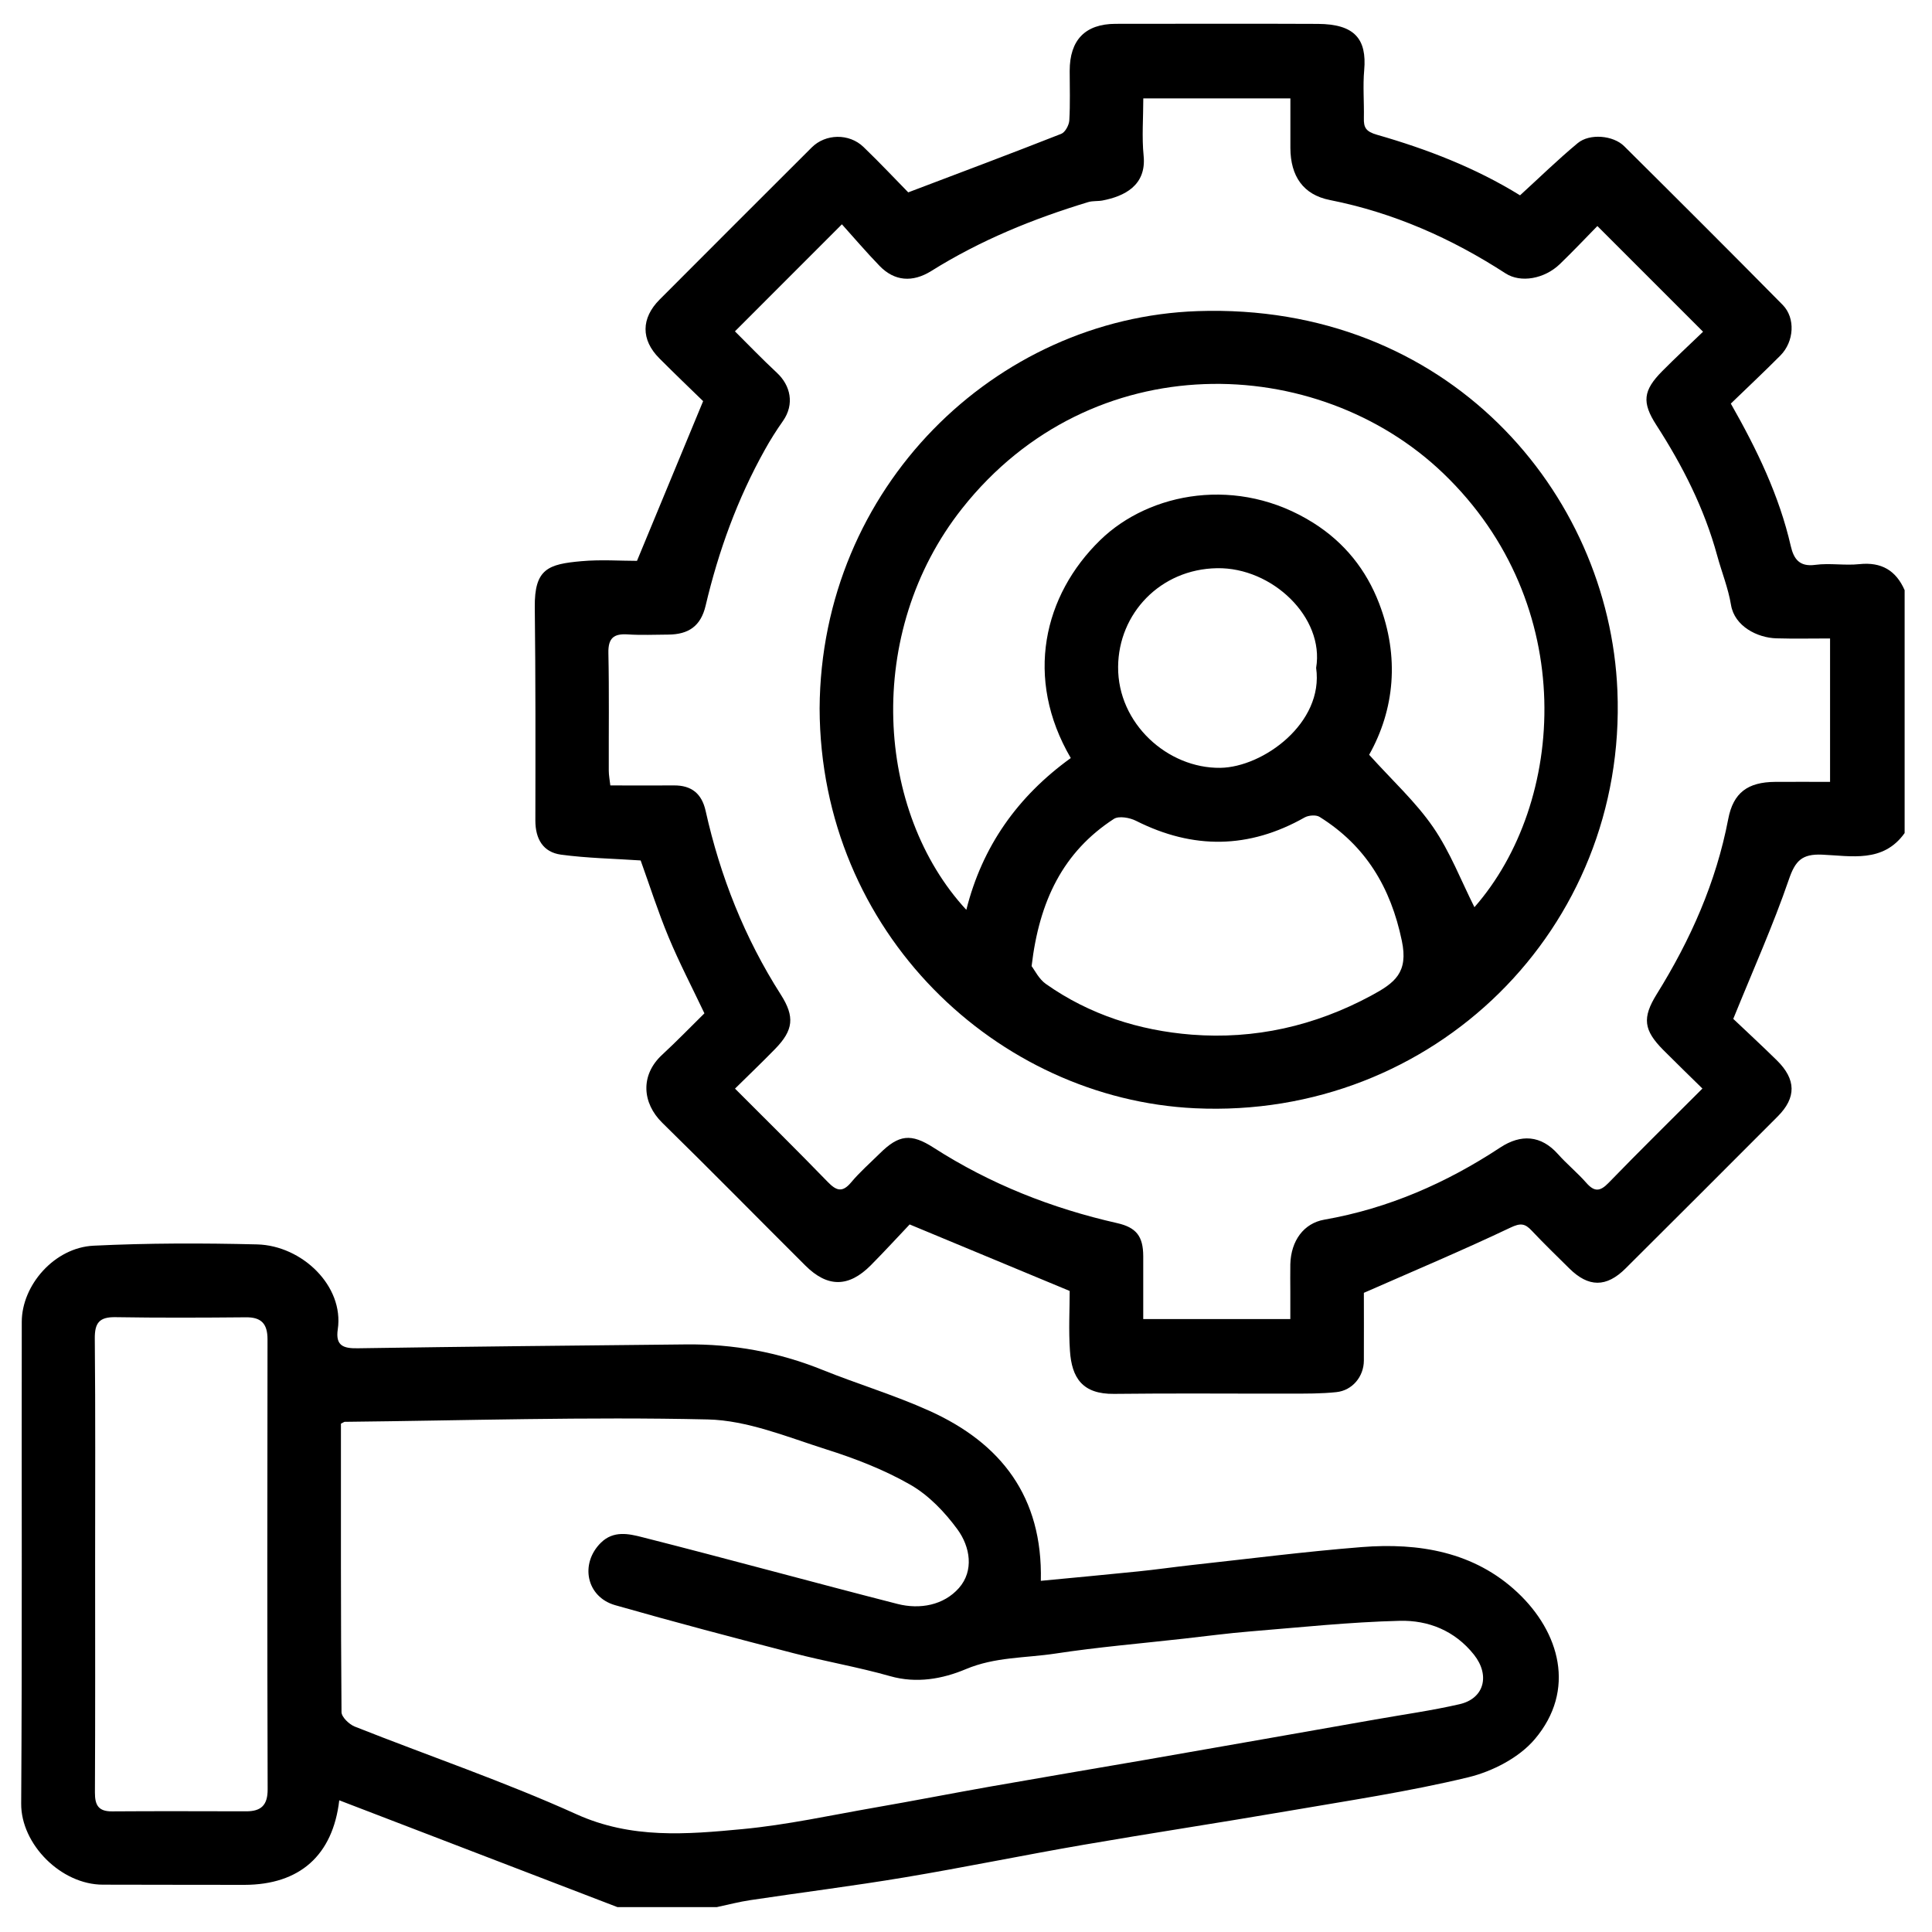 <?xml version="1.0" encoding="UTF-8"?> <svg xmlns="http://www.w3.org/2000/svg" id="Camada_1" data-name="Camada 1" viewBox="0 0 300 300"><path d="m295.74,129.37c-3.33,4.66-8.29,3.53-12.81,3.34-3.11-.13-4.16.94-5.15,3.84-2.43,7.08-5.51,13.95-8.64,21.66,1.85,1.76,4.35,4.06,6.77,6.44,3.01,2.96,3.04,5.79.14,8.7-7.86,7.88-15.74,15.76-23.63,23.61-2.99,2.98-5.76,2.95-8.74,0-1.96-1.94-3.95-3.86-5.84-5.87-1.05-1.12-1.74-1.21-3.31-.46-7.34,3.49-14.85,6.65-22.75,10.12,0,2.93.02,6.73,0,10.52-.01,2.48-1.78,4.64-4.27,4.9-2.35.25-4.74.23-7.11.23-9.14.02-18.27-.07-27.41.04-4.91.06-6.57-2.48-6.85-6.69-.22-3.22-.04-6.46-.04-9.29-8.16-3.39-16.14-6.71-24.85-10.33-1.61,1.69-3.77,4.06-6.03,6.34-3.44,3.46-6.72,3.47-10.15.06-7.42-7.39-14.75-14.86-22.23-22.18-3.13-3.07-3.44-7.39-.05-10.54,2.3-2.13,4.49-4.39,6.59-6.46-1.92-4.05-3.92-7.88-5.57-11.85-1.64-3.94-2.94-8.03-4.33-11.89-4.13-.28-8.28-.35-12.37-.9-2.78-.38-3.98-2.44-3.98-5.29.02-11.04.04-22.08-.09-33.11-.07-5.99,2.07-6.71,7.25-7.17,3.02-.27,6.08-.05,8.62-.05,3.43-8.28,6.76-16.31,10.27-24.8-1.93-1.88-4.4-4.24-6.81-6.66-2.86-2.88-2.84-6.21.06-9.12,7.86-7.89,15.74-15.75,23.62-23.62,2.13-2.13,5.8-2.22,8.03-.07,2.6,2.5,5.07,5.14,6.95,7.05,8.28-3.14,16.04-6.05,23.76-9.09.61-.24,1.2-1.34,1.25-2.07.15-2.56.06-5.14.06-7.71,0-4.8,2.42-7.29,7.13-7.3,10.47,0,20.94-.04,31.41.01,5.69.03,7.62,2.33,7.19,7.19-.22,2.45,0,4.95-.05,7.42-.04,1.5.31,2.11,2.05,2.61,7.78,2.23,15.31,5.14,22.2,9.4,2.93-2.67,5.84-5.52,8.96-8.11,1.85-1.53,5.51-1.21,7.21.48,8.24,8.18,16.46,16.38,24.61,24.64,2.02,2.05,1.78,5.71-.35,7.86-2.54,2.56-5.17,5.02-7.7,7.47,4.1,7.2,7.52,14.32,9.31,22.12.46,1.99,1.33,3.26,3.81,2.92,2.24-.3,4.58.13,6.84-.11,3.42-.36,5.68.97,7.03,4.04v37.69Zm-31.3-77.87c-5.61-5.61-10.9-10.9-16.4-16.4-1.84,1.88-3.79,3.94-5.83,5.91-2.38,2.29-6.06,2.97-8.43,1.44-8.41-5.45-17.4-9.43-27.28-11.39-4.15-.82-6.11-3.72-6.13-8.08,0-2.54,0-5.08,0-7.7h-22.84c0,3.05-.24,6,.05,8.9.47,4.66-3.06,6.31-6.37,6.95-.73.14-1.53.04-2.23.25-8.55,2.59-16.77,5.94-24.37,10.7-2.92,1.82-5.73,1.59-8.03-.79-2.09-2.16-4.05-4.46-5.85-6.46-5.85,5.85-11.15,11.15-16.61,16.62,2.07,2.06,4.23,4.31,6.51,6.43,2.11,1.96,2.79,4.87.94,7.5-1.01,1.44-1.96,2.93-2.81,4.47-4.25,7.61-7.19,15.71-9.19,24.19-.75,3.18-2.64,4.48-5.82,4.5-2.09.01-4.19.11-6.28-.03-2.18-.14-3.05.58-3,2.9.13,6.09.04,12.18.06,18.27,0,.72.15,1.44.24,2.28,3.42,0,6.64.03,9.86,0,2.76-.03,4.35,1.29,4.94,3.96,2.27,10.17,6.05,19.72,11.67,28.52,2.19,3.44,1.98,5.51-.89,8.45-2.04,2.09-4.15,4.11-6.22,6.15,4.88,4.89,9.69,9.63,14.39,14.48,1.35,1.39,2.28,1.71,3.65.07,1.34-1.6,2.93-2.99,4.42-4.46,2.98-2.96,4.86-3.18,8.38-.92,8.79,5.65,18.35,9.42,28.52,11.72,2.94.67,4.02,2.03,4.03,5.12.01,3.21,0,6.41,0,9.77h22.84v-4.23c0-1.43-.03-2.86,0-4.28.1-3.66,2.09-6.36,5.27-6.92,9.93-1.74,18.94-5.68,27.32-11.2,3.22-2.12,6.33-1.93,8.96,1.01,1.39,1.56,3.03,2.9,4.41,4.47,1.24,1.41,2.12,1.38,3.44.02,4.77-4.92,9.65-9.72,14.59-14.66-2.03-2-4.07-3.97-6.08-5.99-3.05-3.08-3.3-4.98-1.02-8.66,5.25-8.44,9.23-17.38,11.11-27.21.78-4.09,3.04-5.73,7.28-5.76,2.83-.02,5.65,0,8.53,0v-22.27c-2.86,0-5.61.06-8.34-.02-2.93-.08-6.49-1.86-7.04-5.18-.43-2.61-1.45-5.11-2.15-7.68-1.99-7.29-5.36-13.93-9.44-20.25-2.28-3.53-2.07-5.37.91-8.38,2.07-2.09,4.23-4.09,6.31-6.09Z"></path><path d="m95.86,296.13c-14.38-5.52-28.77-11.05-43.18-16.58-1,8.55-6.14,13.11-14.72,13.13-7.33.01-14.66-.03-21.98-.03-6.51,0-12.73-6.29-12.69-12.58.16-24.93.05-49.87.09-74.8,0-5.72,5.08-11.55,11.16-11.84,8.44-.41,16.92-.41,25.38-.2,6.99.18,13.52,6.47,12.53,13.18-.38,2.56.87,2.99,3.11,2.95,16.99-.26,33.98-.43,50.97-.6,7.31-.08,14.36,1.2,21.17,3.95,5.51,2.22,11.23,3.93,16.63,6.37,11.1,5.01,17.6,13.33,17.29,26.39,5.12-.49,10.11-.95,15.1-1.46,2.78-.28,5.54-.68,8.32-.99,8.8-.96,17.59-2.09,26.41-2.79,8.88-.7,17.46.73,24.19,7.05,6.55,6.15,9.13,15.16,2.68,22.78-2.43,2.87-6.56,5-10.3,5.91-9.32,2.25-18.84,3.66-28.3,5.29-10.48,1.8-21,3.39-31.47,5.2-9.28,1.6-18.51,3.51-27.79,5.06-7.95,1.33-15.96,2.33-23.93,3.53-1.76.26-3.5.72-5.24,1.09h-15.42Zm-42.92-75.08c0,14.95-.03,29.88.09,44.8,0,.77,1.18,1.9,2.05,2.25,11.47,4.55,23.19,8.53,34.42,13.61,8.55,3.87,17.15,3.13,25.82,2.31,6.88-.65,13.69-2.15,20.52-3.34,6-1.04,11.97-2.21,17.97-3.27,8.01-1.41,16.02-2.76,24.03-4.14,6-1.04,12-2.09,18-3.15,5.91-1.04,11.82-2.08,17.73-3.12,4.36-.77,8.75-1.38,13.06-2.37,3.87-.88,4.77-4.52,2.24-7.7-2.97-3.73-7.09-5.36-11.52-5.25-7.76.19-15.51,1.02-23.26,1.65-3.43.28-6.85.74-10.27,1.12-6.66.75-13.35,1.31-19.97,2.32-4.63.7-9.34.5-13.89,2.42-3.57,1.5-7.61,2.26-11.75,1.08-4.96-1.41-10.07-2.28-15.06-3.58-9.23-2.39-18.46-4.82-27.63-7.44-4.48-1.28-5.51-6.44-2.21-9.7,1.95-1.92,4.33-1.39,6.37-.87,13.26,3.36,26.44,6.99,39.69,10.38,3.49.89,7.18.19,9.53-2.47,2.37-2.69,1.75-6.4-.22-9.1-1.96-2.68-4.46-5.3-7.3-6.93-4.09-2.35-8.61-4.09-13.13-5.52-6.02-1.91-12.19-4.49-18.35-4.63-18.78-.43-37.58.17-56.37.37-.08,0-.16.07-.58.28Zm-38.17,21.63c0,11.88.03,23.77-.03,35.65-.01,1.99.55,2.96,2.68,2.94,6.94-.05,13.88-.02,20.82-.01,2.3,0,3.33-.94,3.32-3.42-.07-23.29-.06-46.58-.02-69.87,0-2.41-.95-3.45-3.37-3.42-6.75.06-13.5.09-20.25-.02-2.51-.04-3.23.9-3.2,3.36.11,11.6.05,23.2.05,34.79Z"></path><path d="m127.27,109.99c.2-34.32,27.28-60.6,58.69-61.68,38.8-1.33,63.92,28.13,65.19,58.94,1.53,36.96-28.57,66.59-65.6,64.84-30.65-1.45-58.18-27.22-58.28-62.1Zm39,7.72c-7.25-12.41-4.23-25.29,4.59-33.86,7.66-7.44,21.41-10.02,33.09-2.65,4.83,3.05,8.19,7.27,10.19,12.47,3.22,8.35,2.39,16.54-1.54,23.53,3.61,4.01,7.23,7.31,9.94,11.25,2.64,3.84,4.35,8.33,6.41,12.42,14.21-16.19,16.33-47.06-4.84-67.37-19.55-18.75-54.57-20.01-74.71,5.45-15.32,19.36-13.4,47.14.65,62.33,2.47-9.85,7.96-17.61,16.22-23.57Zm-6.09,32.3c.47.61,1.13,2.01,2.23,2.78,6.77,4.78,14.52,7.23,22.63,7.87,9.77.76,19.09-1.33,27.86-6.05,3.7-1.99,5.81-3.58,4.78-8.51-1.73-8.32-5.62-14.78-12.77-19.25-.55-.35-1.7-.26-2.32.08-8.65,4.9-17.33,4.99-26.18.53-.98-.5-2.68-.8-3.45-.3-7.88,5.12-11.59,12.74-12.77,22.85Zm44.19-46.31c1.31-7.82-6.81-15.61-15.38-15.47-8.82.14-15.31,7.04-15.37,15.31-.07,8.82,7.7,15.8,15.88,15.69,6.62-.1,16.08-6.94,14.87-15.52Z"></path></svg> 